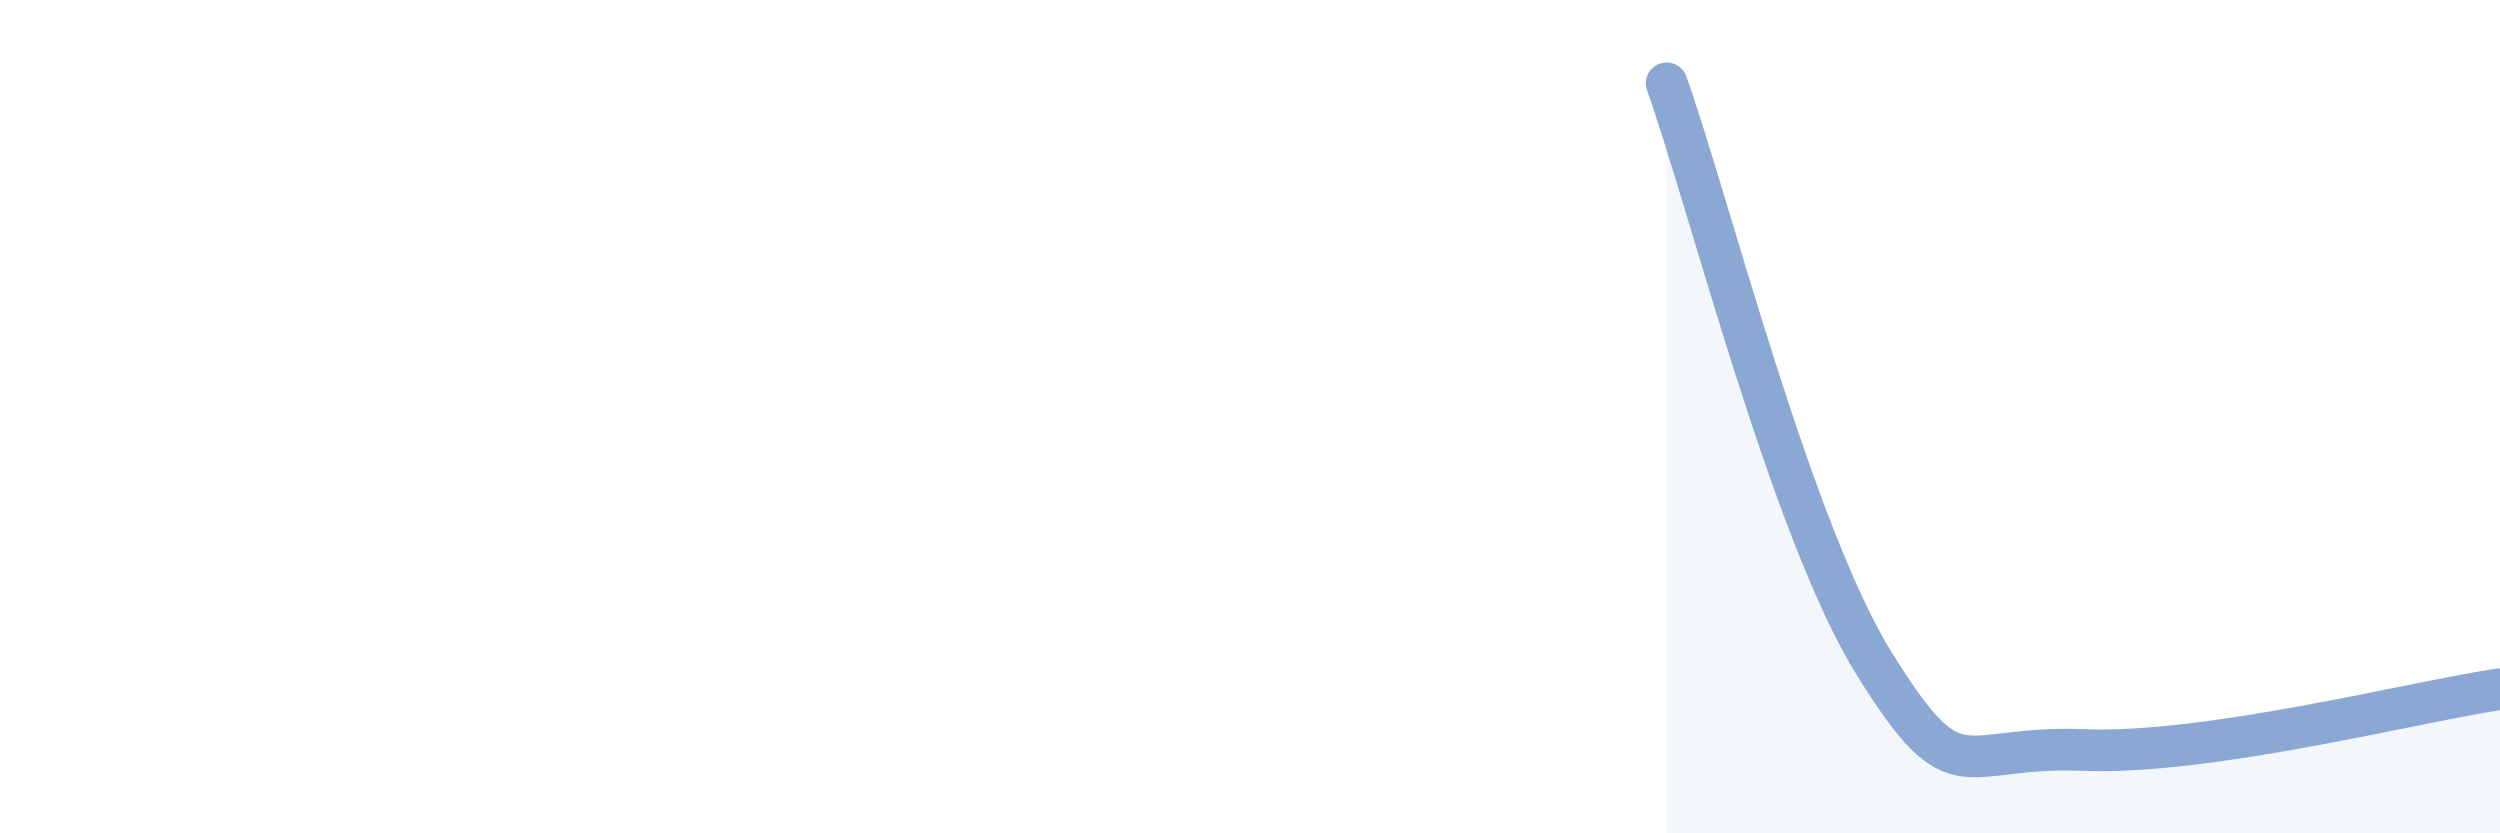 
    <svg width="60" height="20" viewBox="0 0 60 20" xmlns="http://www.w3.org/2000/svg">
      <path
        d="M 40,2 C 41,4.79 43,12.76 45,15.96 C 47,19.16 47,17.88 50,18 C 53,18.12 58,16.83 60,16.54L60 20L40 20Z"
        fill="#8ba7d3"
        opacity="0.1"
        stroke-linecap="round"
        stroke-linejoin="round"
      />
      <path
        d="M 40,2 C 41,4.79 43,12.76 45,15.96 C 47,19.16 47,17.88 50,18 C 53,18.12 58,16.83 60,16.54"
        stroke="#8ba7d3"
        stroke-width="1"
        fill="none"
        stroke-linecap="round"
        stroke-linejoin="round"
      />
    </svg>
  